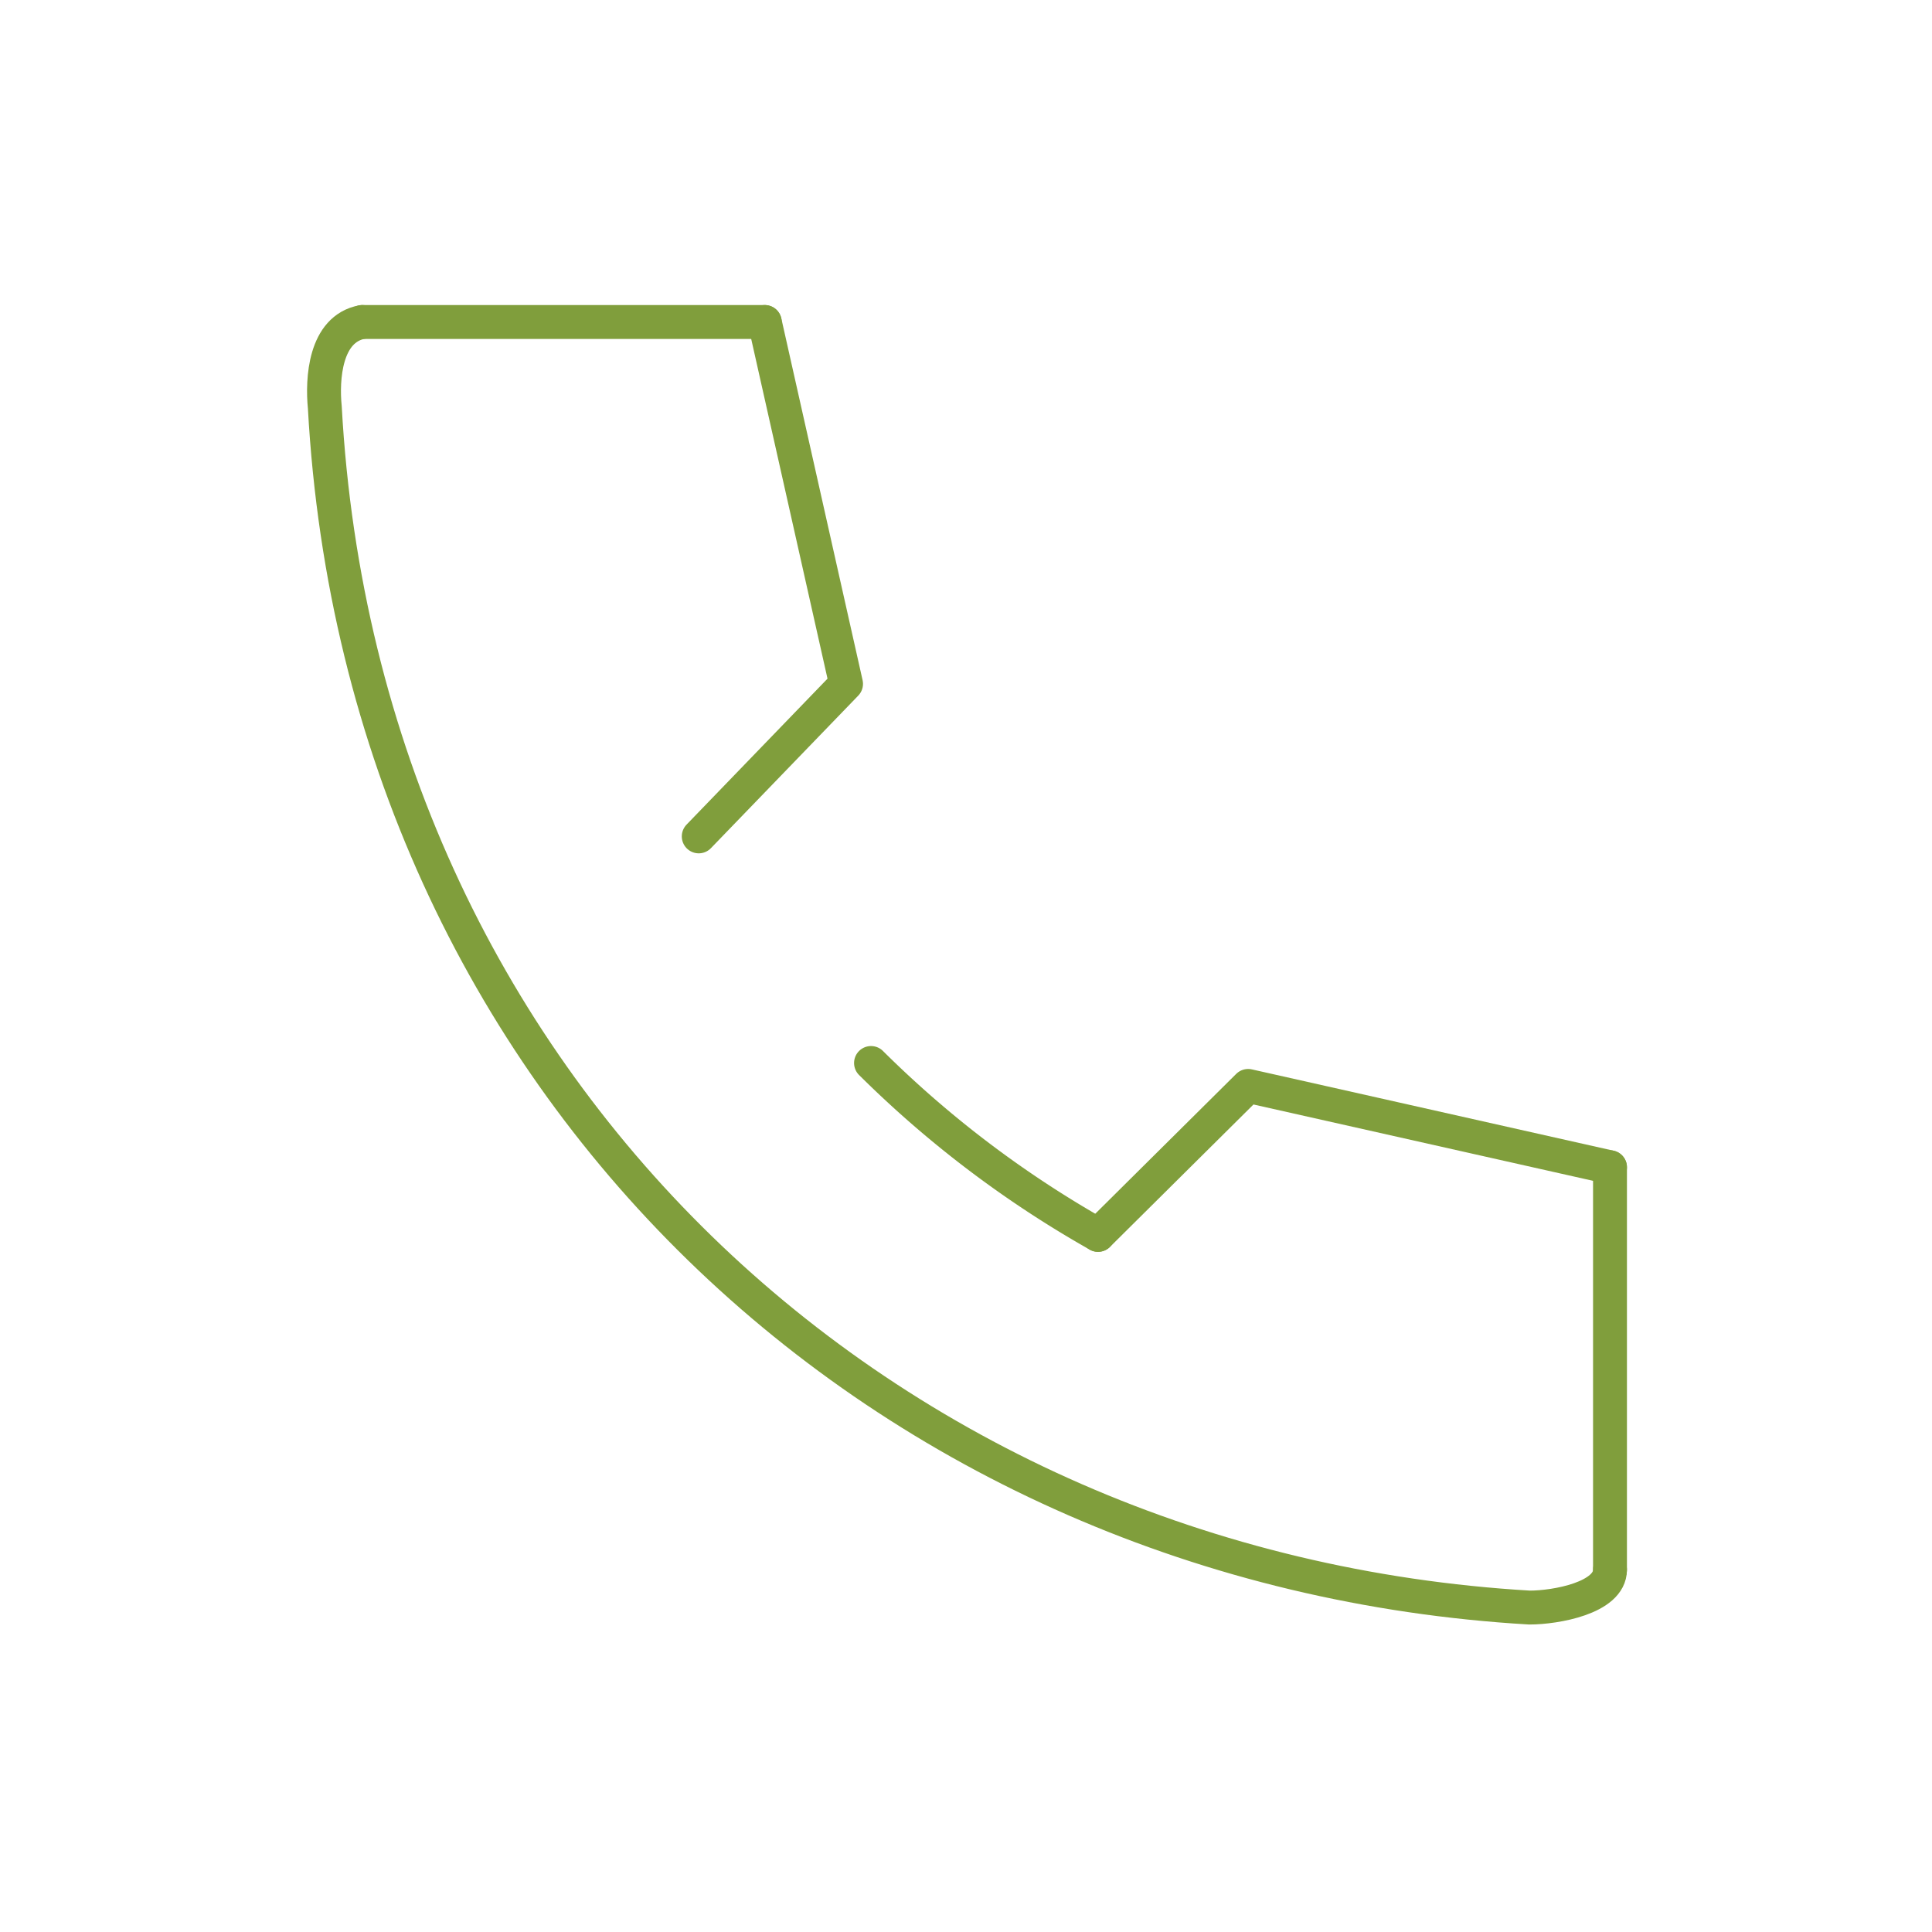 <svg width="57" height="57" fill="none" xmlns="http://www.w3.org/2000/svg"><path d="M10.688 9.5c-1.105.202-1.188 1.686-1.105 2.518 1.104 20.044 16.542 34.294 35.542 35.41.772 0 2.375-.284 2.375-1.115" stroke="#809E3C" stroke-miterlimit="10" stroke-linecap="round"/><path d="M25.698 31.362a31.482 31.482 0 0 0 6.697 5.07" stroke="#809E3C" stroke-miterlimit="10" stroke-linecap="round"/><path d="m47.5 34.438-10.676-2.4-4.429 4.395M22.563 9.5l2.398 10.676-4.346 4.5" stroke="#809E3C" stroke-linecap="round" stroke-linejoin="round"/><path d="M10.688 9.5h11.874M47.5 34.438v11.874" stroke="#809E3C" stroke-miterlimit="10" stroke-linecap="round"/></svg>